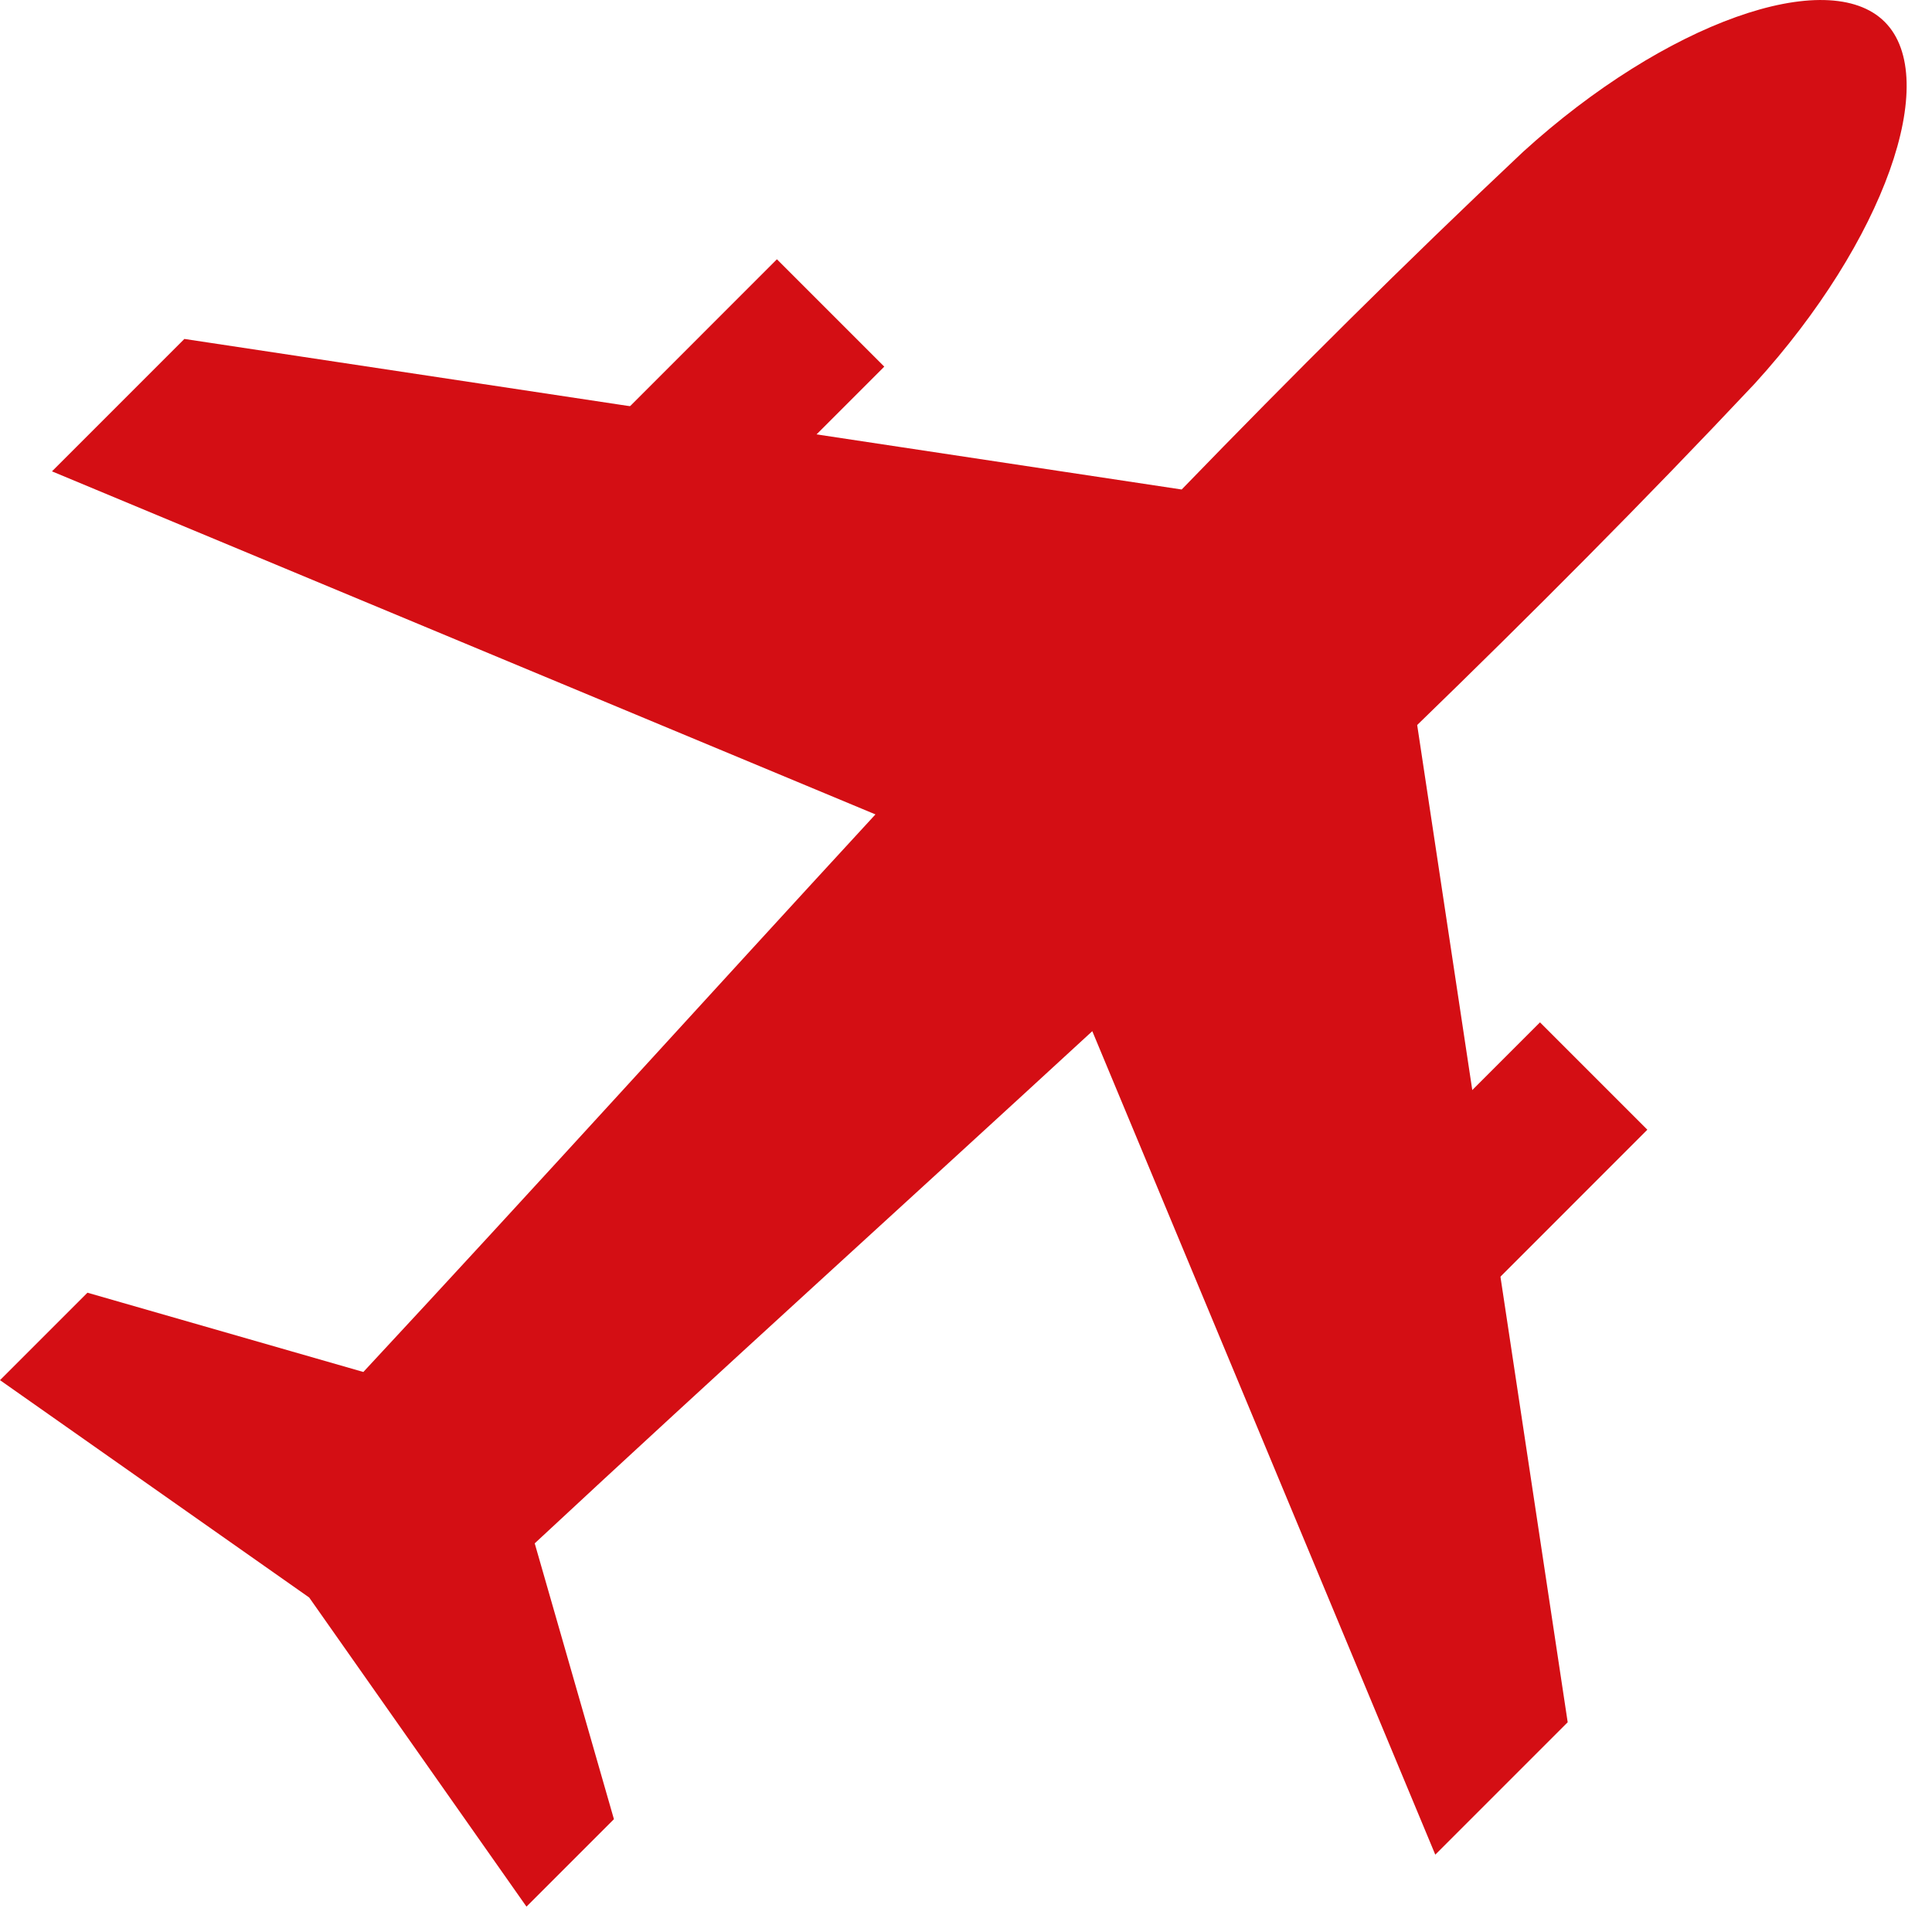 <svg width="30" height="30" viewBox="0 0 30 30" fill="none" xmlns="http://www.w3.org/2000/svg">
<path d="M22.287 28.799L24.343 26.743L22.006 11.258C23.765 9.552 25.516 7.798 27.248 5.956C29.26 3.745 30.148 1.222 29.266 0.34C28.385 -0.541 25.861 0.347 23.65 2.358C21.809 4.091 20.054 5.841 18.349 7.601L2.863 5.263L0.807 7.319L13.594 12.646C10.928 15.54 8.312 18.433 5.642 21.304L1.358 20.073L0 21.431L4.801 24.806L8.175 29.606L9.533 28.248L8.303 23.965C11.173 21.294 14.066 18.678 16.961 16.012L22.287 28.799Z" fill="#D40E14"/>
<path d="M13.731 5.693L12.064 4.026L9.266 6.825L10.933 8.492L13.731 5.693Z" fill="#D40E14"/>
<path d="M25.58 17.542L23.913 15.875L21.114 18.674L22.782 20.341L25.58 17.542Z" fill="#D40E14"/>
</svg>
